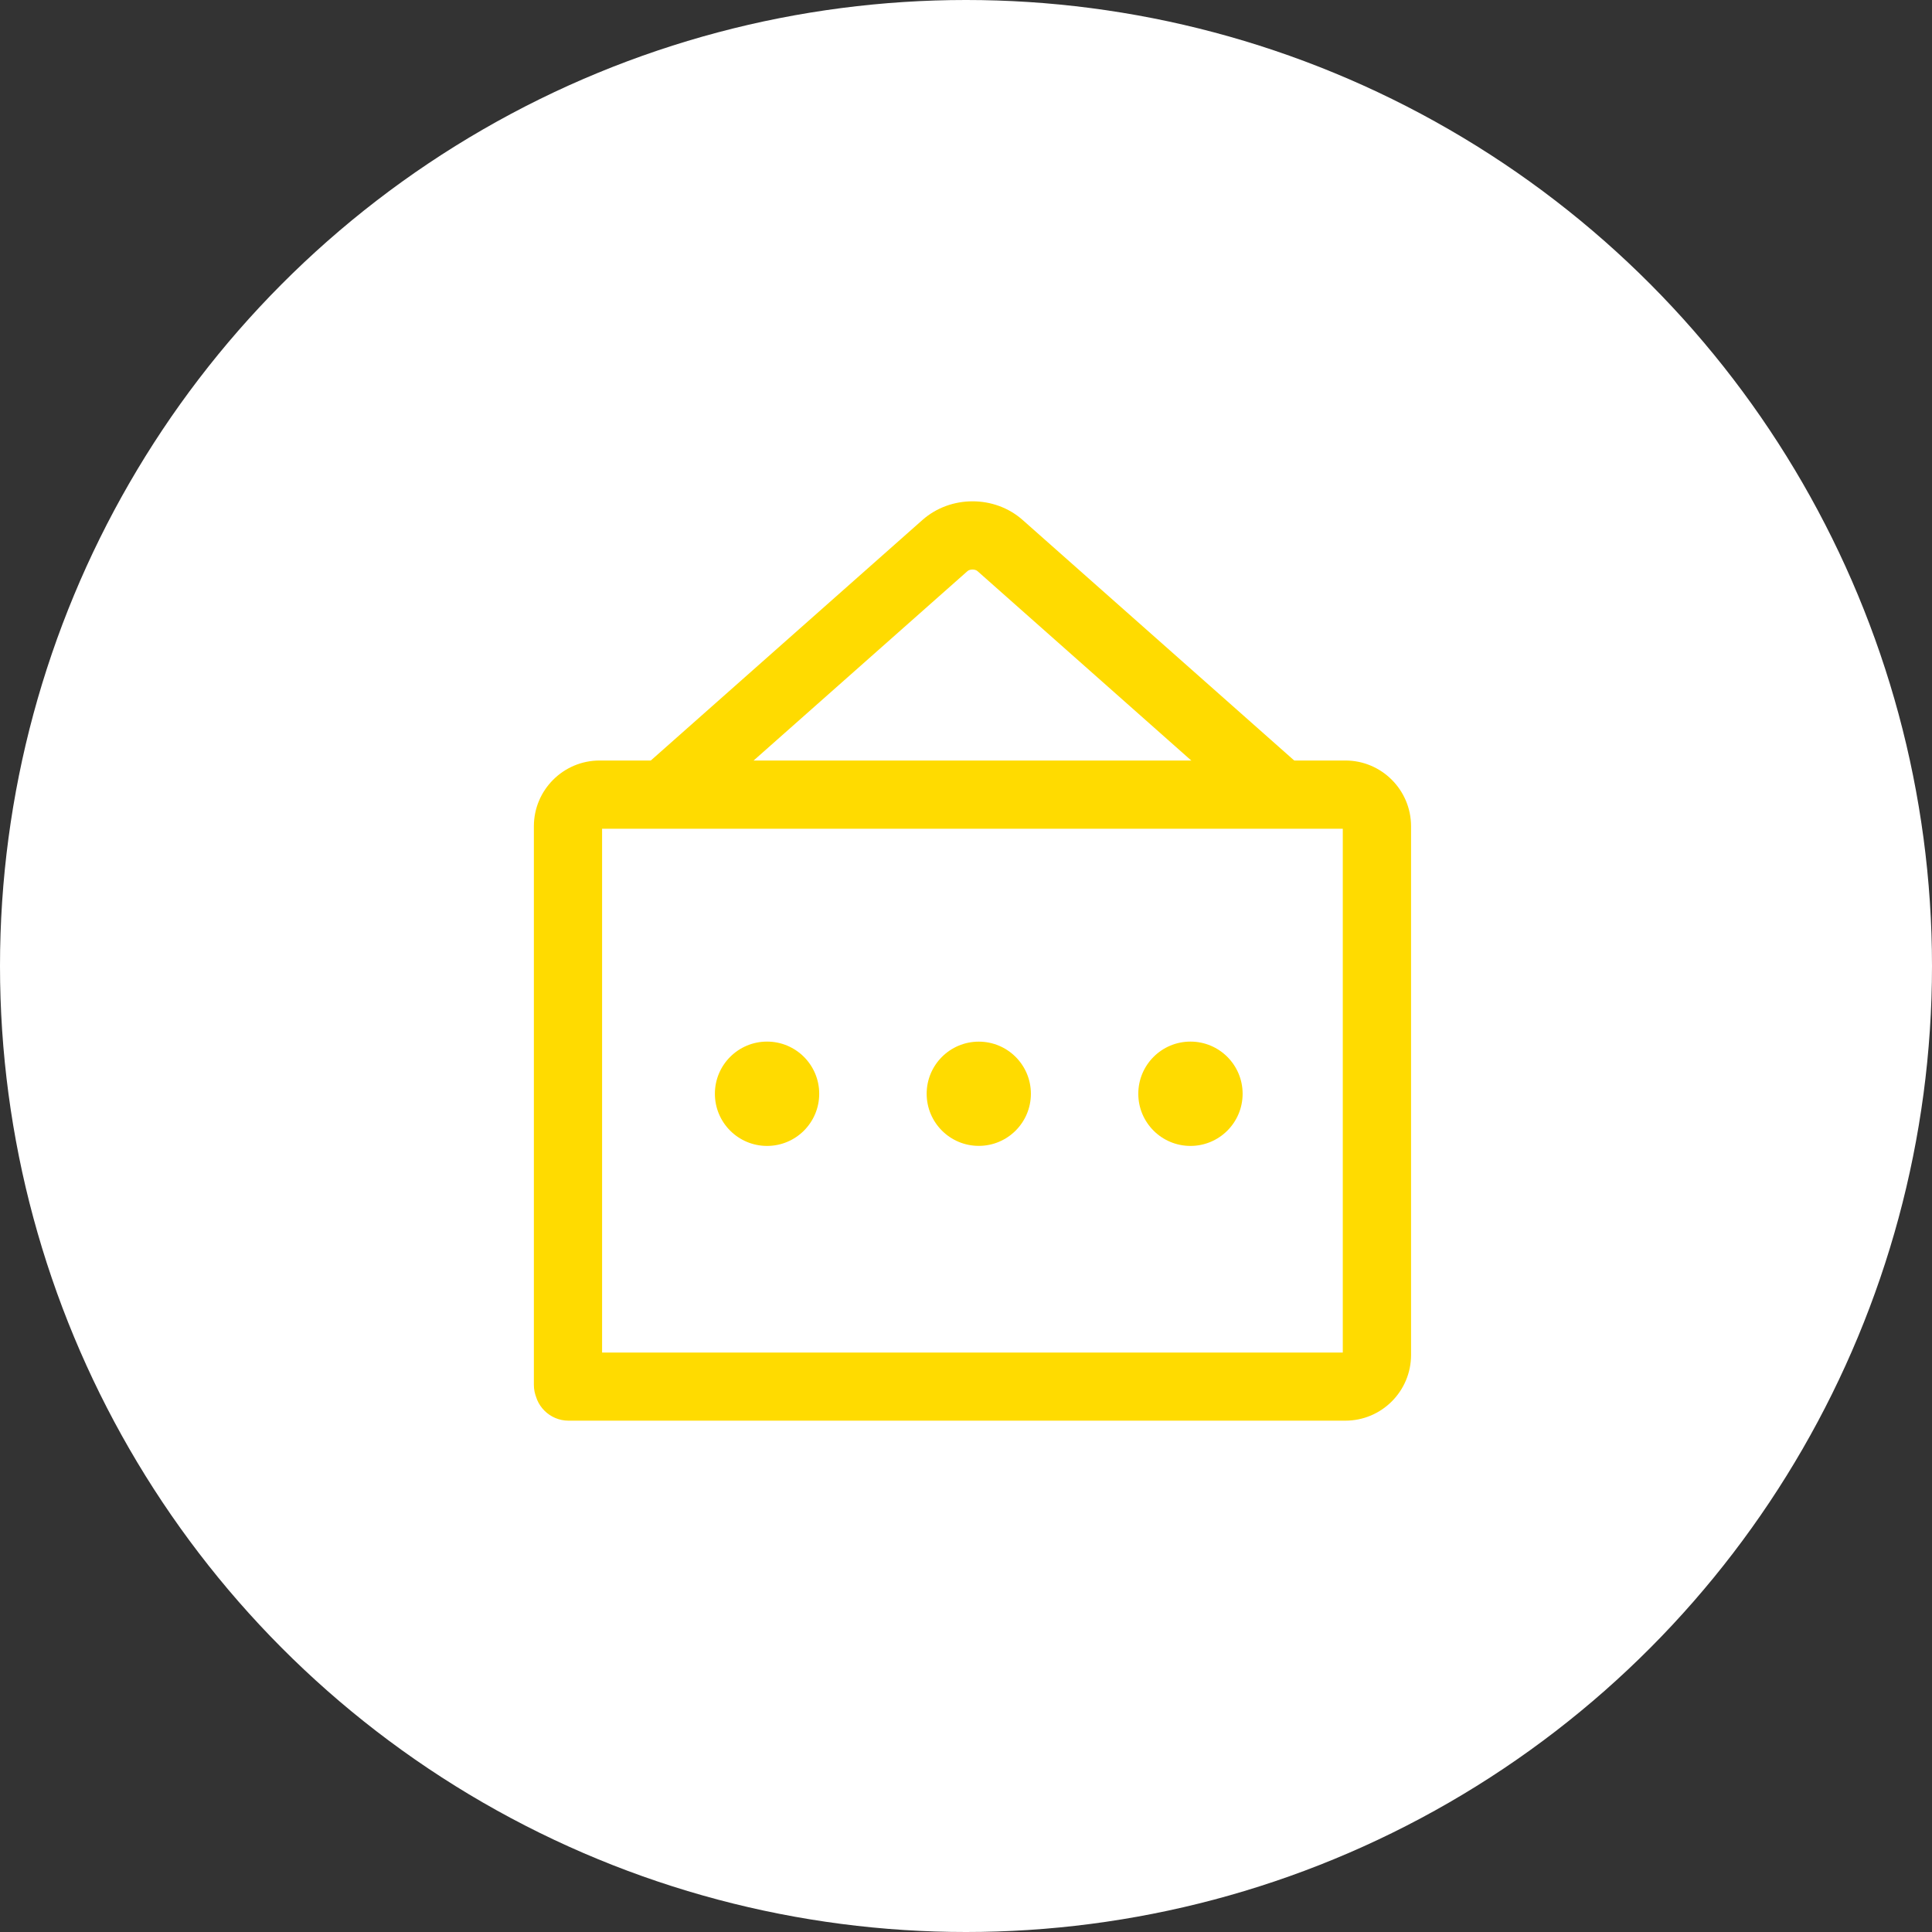 <?xml version="1.0" encoding="UTF-8"?>
<svg width="39px" height="39px" viewBox="0 0 39 39" version="1.1" xmlns="http://www.w3.org/2000/svg" xmlns:xlink="http://www.w3.org/1999/xlink">
    <rect x="0" y="0" width="39" height="39" fill="#333333" stroke="none"/>
    <title>icone-exposants-header</title>
    <g id="Page-1" stroke="none" stroke-width="1" fill="none" fill-rule="evenodd">
        <g id="icone-exposants-header" fill-rule="nonzero">
            <circle id="Oval" fill="#FFFFFF" cx="19.5" cy="19.5" r="19.5"></circle>
            <g id="Group" transform="translate(10.777, 10.12)" fill="#FFDB00">
                <path d="M16.381,18.558 L0.7,18.558 C0.32,18.558 0.012,18.25 0.012,17.87 C0.012,17.491 0.32,17.183 0.7,17.183 L16.329,17.183 L16.329,6.609 L1.377,6.609 L1.377,17.835 C1.377,18.215 1.069,18.523 0.689,18.523 C0.309,18.523 1.77635684e-15,18.215 1.77635684e-15,17.835 L1.77635684e-15,6.559 C1.77635684e-15,5.827 0.595,5.232 1.326,5.232 L16.382,5.232 C17.112,5.232 17.707,5.827 17.707,6.559 L17.707,17.233 C17.706,17.965 17.112,18.558 16.381,18.558 Z" id="Path"></path>
                <path d="M14.893,6.439 C14.731,6.439 14.568,6.381 14.437,6.266 L8.953,1.407 C8.907,1.367 8.802,1.367 8.755,1.407 L3.271,6.264 C2.986,6.516 2.551,6.49 2.299,6.205 C2.047,5.92 2.073,5.486 2.358,5.234 L7.843,0.377 C8.411,-0.126 9.3,-0.126 9.867,0.377 L15.351,5.234 C15.636,5.486 15.663,5.921 15.411,6.205 C15.273,6.361 15.083,6.439 14.893,6.439 Z" id="Path"></path>
                <g transform="translate(3.654, 10.906)" id="Oval">
                    <circle cx="1.053" cy="1.053" r="1.053"></circle>
                    <circle cx="5.327" cy="1.053" r="1.052"></circle>
                    <circle cx="9.6" cy="1.053" r="1.053"></circle>
                </g>
            </g>
        </g>
    </g>
</svg>